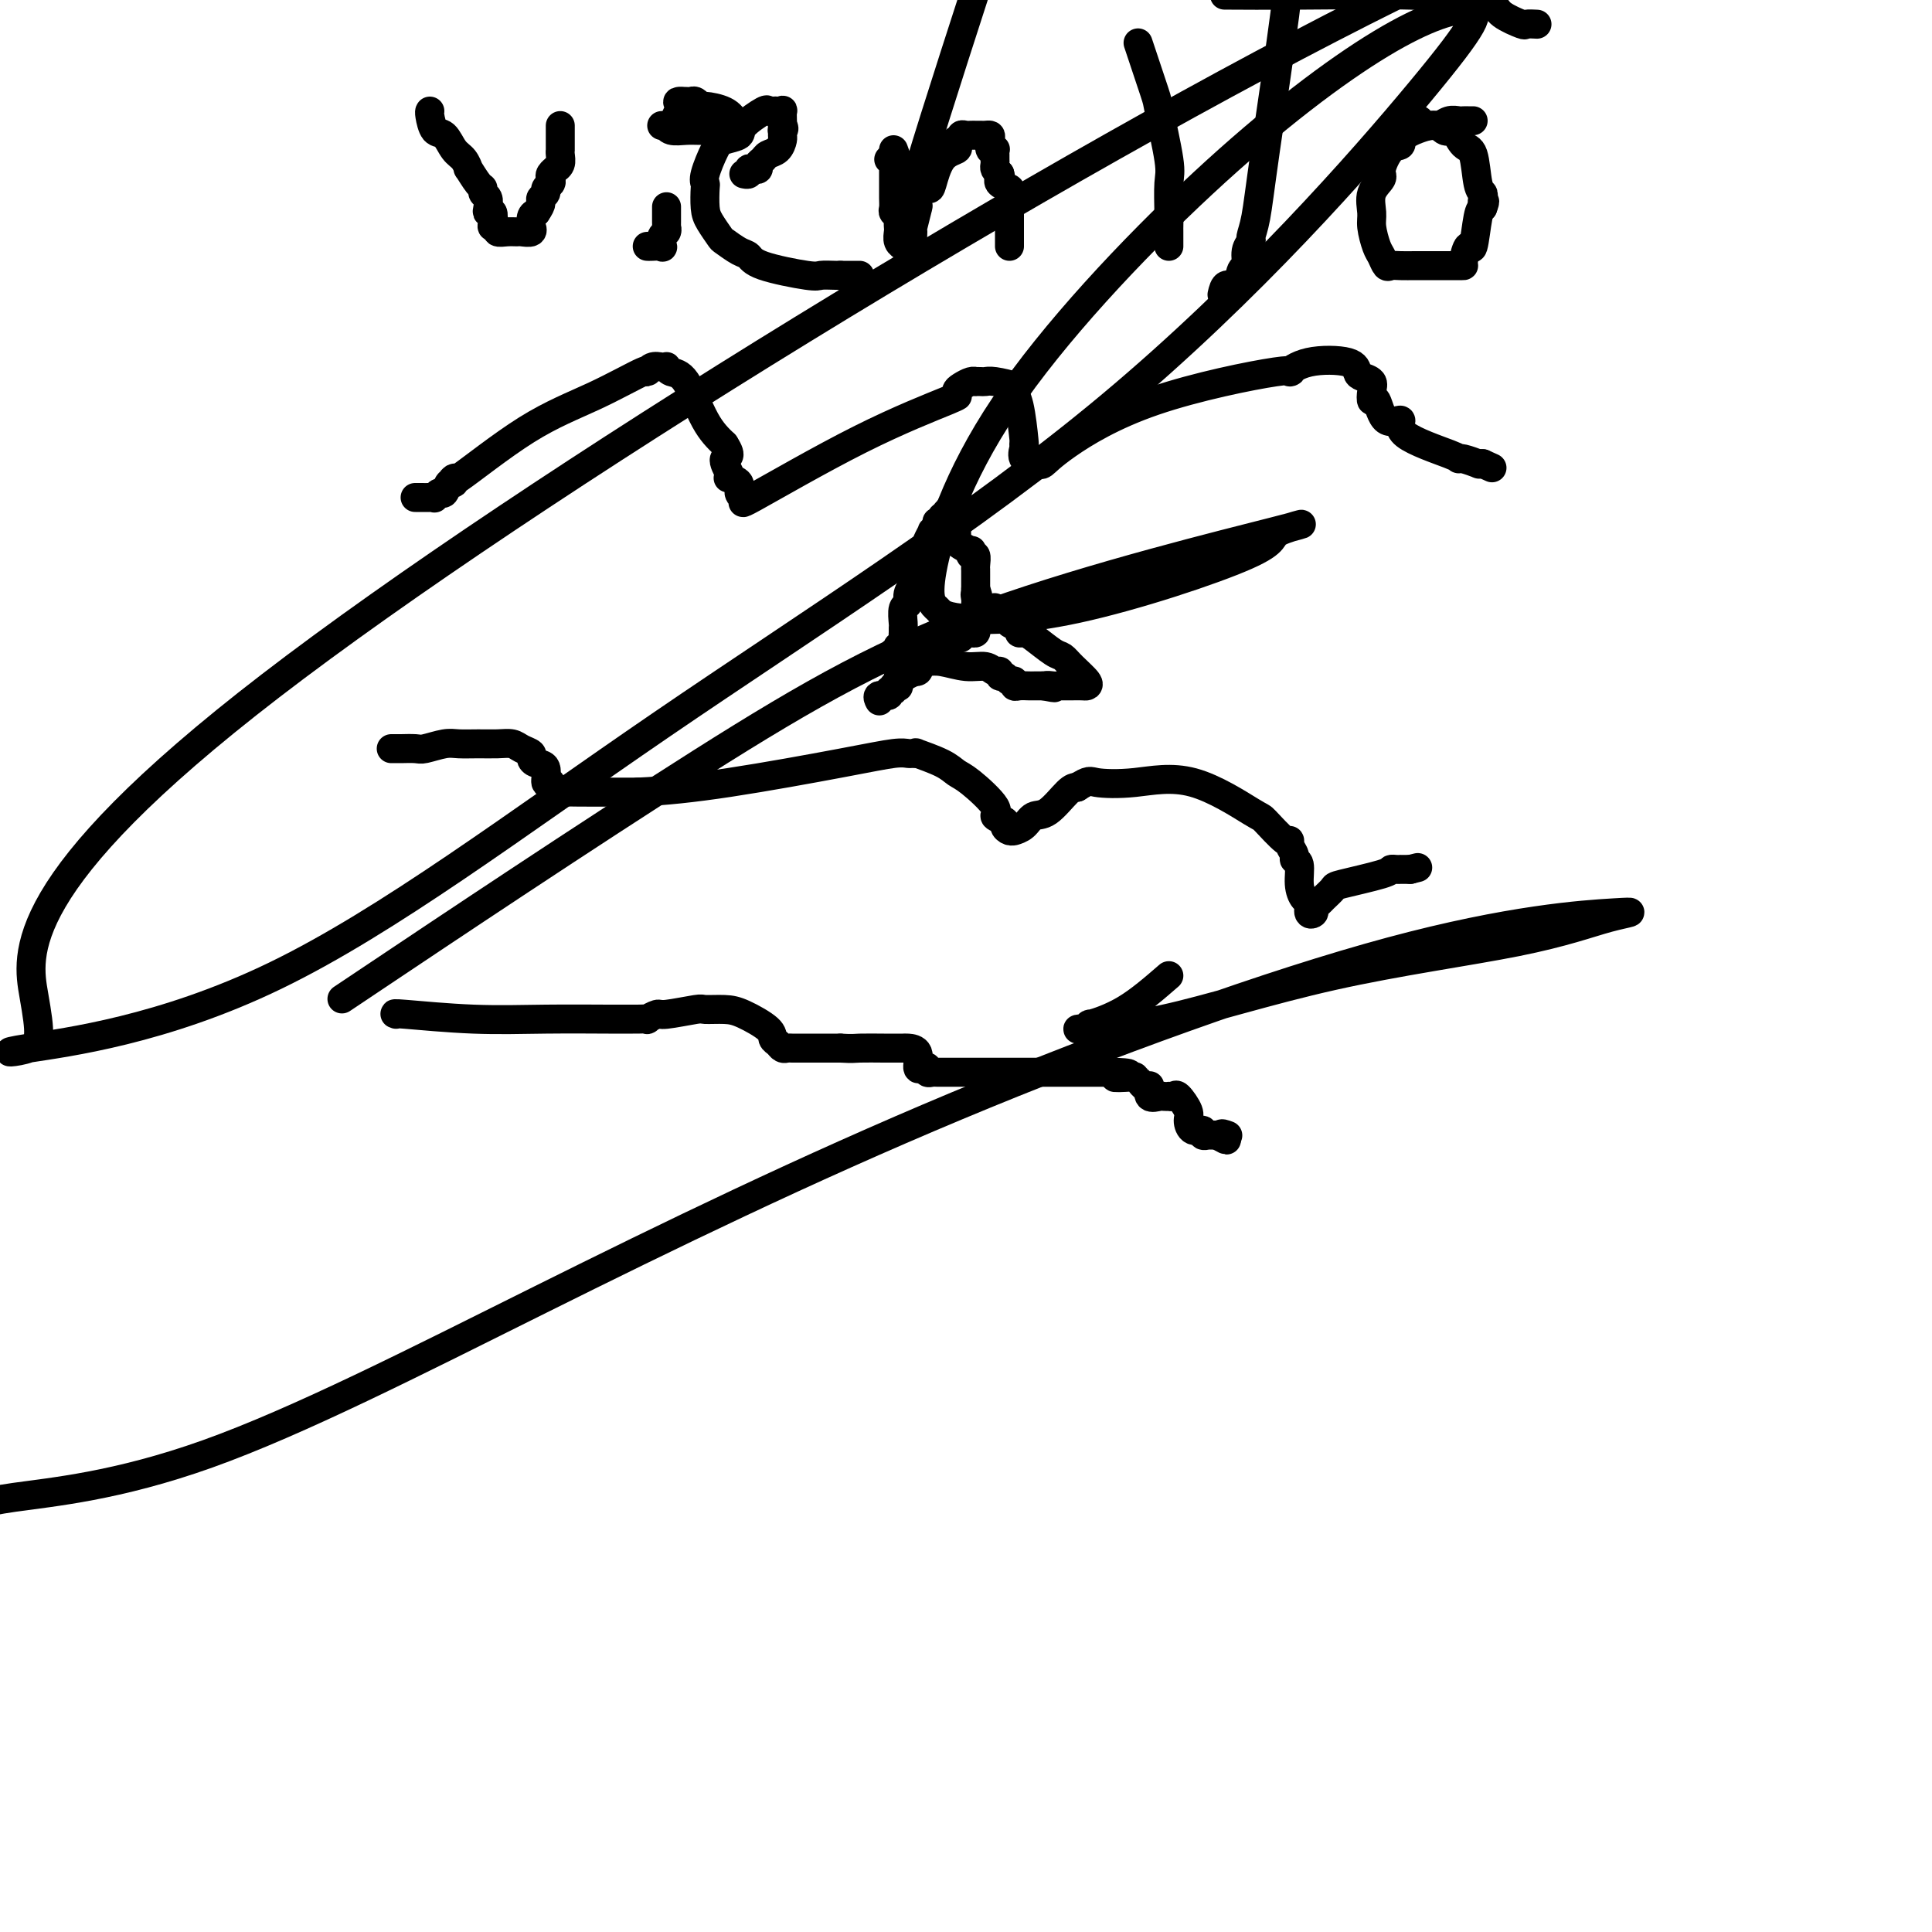 <svg viewBox='0 0 400 400' version='1.1' xmlns='http://www.w3.org/2000/svg' xmlns:xlink='http://www.w3.org/1999/xlink'><g fill='none' stroke='#000000' stroke-width='6' stroke-linecap='round' stroke-linejoin='round'><path d='M86,103c0.016,-0.000 0.033,-0.000 0,0c-0.033,0.000 -0.115,0.001 0,0c0.115,-0.001 0.426,-0.005 1,0c0.574,0.005 1.411,0.017 2,0c0.589,-0.017 0.931,-0.065 1,0c0.069,0.065 -0.136,0.243 0,0c0.136,-0.243 0.613,-0.908 1,-1c0.387,-0.092 0.685,0.390 1,0c0.315,-0.390 0.648,-1.653 1,-2c0.352,-0.347 0.725,0.223 1,0c0.275,-0.223 0.453,-1.238 0,-1c-0.453,0.238 -1.537,1.729 1,0c2.537,-1.729 8.696,-6.677 14,-10c5.304,-3.323 9.753,-5.020 14,-7c4.247,-1.980 8.291,-4.243 10,-5c1.709,-0.757 1.085,-0.008 1,0c-0.085,0.008 0.371,-0.726 1,-1c0.629,-0.274 1.430,-0.087 2,0c0.570,0.087 0.907,0.074 1,0c0.093,-0.074 -0.058,-0.208 0,0c0.058,0.208 0.325,0.757 1,1c0.675,0.243 1.759,0.181 3,2c1.241,1.819 2.640,5.520 4,8c1.360,2.480 2.680,3.740 4,5'/><path d='M150,92c1.953,2.990 0.335,2.463 0,3c-0.335,0.537 0.613,2.136 1,3c0.387,0.864 0.212,0.992 0,1c-0.212,0.008 -0.463,-0.103 0,0c0.463,0.103 1.639,0.421 2,1c0.361,0.579 -0.092,1.420 0,2c0.092,0.580 0.729,0.897 1,1c0.271,0.103 0.176,-0.010 0,0c-0.176,0.010 -0.435,0.143 0,0c0.435,-0.143 1.563,-0.560 1,0c-0.563,0.560 -2.816,2.098 1,0c3.816,-2.098 13.701,-7.833 22,-12c8.299,-4.167 15.010,-6.765 18,-8c2.990,-1.235 2.258,-1.105 2,-1c-0.258,0.105 -0.041,0.186 0,0c0.041,-0.186 -0.095,-0.638 0,-1c0.095,-0.362 0.421,-0.633 1,-1c0.579,-0.367 1.412,-0.830 2,-1c0.588,-0.170 0.932,-0.046 1,0c0.068,0.046 -0.138,0.016 0,0c0.138,-0.016 0.621,-0.016 1,0c0.379,0.016 0.654,0.047 1,0c0.346,-0.047 0.762,-0.173 2,0c1.238,0.173 3.299,0.646 4,1c0.701,0.354 0.044,0.590 0,1c-0.044,0.410 0.527,0.995 1,3c0.473,2.005 0.850,5.430 1,7c0.150,1.570 0.075,1.285 0,1'/><path d='M212,92c0.343,1.957 0.200,0.849 0,1c-0.200,0.151 -0.458,1.559 0,2c0.458,0.441 1.633,-0.086 2,0c0.367,0.086 -0.072,0.784 0,1c0.072,0.216 0.656,-0.049 1,0c0.344,0.049 0.447,0.411 1,0c0.553,-0.411 1.557,-1.595 5,-4c3.443,-2.405 9.325,-6.029 18,-9c8.675,-2.971 20.142,-5.287 25,-6c4.858,-0.713 3.107,0.176 3,0c-0.107,-0.176 1.429,-1.418 4,-2c2.571,-0.582 6.178,-0.505 8,0c1.822,0.505 1.861,1.436 2,2c0.139,0.564 0.380,0.760 1,1c0.620,0.240 1.620,0.525 2,1c0.380,0.475 0.139,1.141 0,2c-0.139,0.859 -0.175,1.912 0,2c0.175,0.088 0.562,-0.789 1,0c0.438,0.789 0.926,3.245 2,4c1.074,0.755 2.733,-0.191 3,0c0.267,0.191 -0.859,1.519 1,3c1.859,1.481 6.704,3.115 9,4c2.296,0.885 2.043,1.022 2,1c-0.043,-0.022 0.122,-0.202 1,0c0.878,0.202 2.467,0.785 3,1c0.533,0.215 0.009,0.061 0,0c-0.009,-0.061 0.495,-0.031 1,0'/><path d='M307,96c3.333,1.500 1.667,0.750 0,0'/><path d='M81,155c0.392,-0.002 0.783,-0.004 1,0c0.217,0.004 0.259,0.015 1,0c0.741,-0.015 2.182,-0.057 3,0c0.818,0.057 1.012,0.212 2,0c0.988,-0.212 2.768,-0.790 4,-1c1.232,-0.210 1.915,-0.053 3,0c1.085,0.053 2.571,0.003 4,0c1.429,-0.003 2.799,0.040 4,0c1.201,-0.040 2.232,-0.165 3,0c0.768,0.165 1.271,0.619 2,1c0.729,0.381 1.683,0.688 2,1c0.317,0.312 -0.002,0.629 0,1c0.002,0.371 0.325,0.797 1,1c0.675,0.203 1.700,0.183 2,1c0.300,0.817 -0.127,2.471 0,3c0.127,0.529 0.808,-0.069 1,0c0.192,0.069 -0.104,0.803 0,1c0.104,0.197 0.608,-0.143 1,0c0.392,0.143 0.672,0.770 1,1c0.328,0.230 0.704,0.062 1,0c0.296,-0.062 0.513,-0.018 3,0c2.487,0.018 7.243,0.009 12,0'/><path d='M132,164c5.549,-0.243 11.423,-0.850 19,-2c7.577,-1.150 16.858,-2.844 23,-4c6.142,-1.156 9.144,-1.775 11,-2c1.856,-0.225 2.566,-0.054 3,0c0.434,0.054 0.591,-0.007 1,0c0.409,0.007 1.068,0.082 1,0c-0.068,-0.082 -0.864,-0.320 0,0c0.864,0.320 3.389,1.199 5,2c1.611,0.801 2.310,1.524 3,2c0.690,0.476 1.371,0.705 3,2c1.629,1.295 4.204,3.657 5,5c0.796,1.343 -0.189,1.666 0,2c0.189,0.334 1.552,0.678 2,1c0.448,0.322 -0.017,0.620 0,1c0.017,0.380 0.518,0.840 1,1c0.482,0.160 0.946,0.018 1,0c0.054,-0.018 -0.302,0.086 0,0c0.302,-0.086 1.260,-0.363 2,-1c0.740,-0.637 1.260,-1.635 2,-2c0.740,-0.365 1.699,-0.098 3,-1c1.301,-0.902 2.943,-2.972 4,-4c1.057,-1.028 1.528,-1.014 2,-1'/><path d='M223,163c2.577,-1.644 2.519,-1.254 4,-1c1.481,0.254 4.502,0.370 8,0c3.498,-0.370 7.473,-1.228 12,0c4.527,1.228 9.604,4.541 12,6c2.396,1.459 2.110,1.063 3,2c0.890,0.937 2.955,3.207 4,4c1.045,0.793 1.068,0.108 1,0c-0.068,-0.108 -0.229,0.362 0,1c0.229,0.638 0.849,1.446 1,2c0.151,0.554 -0.166,0.854 0,1c0.166,0.146 0.814,0.137 1,1c0.186,0.863 -0.090,2.596 0,4c0.090,1.404 0.545,2.478 1,3c0.455,0.522 0.910,0.490 1,1c0.090,0.510 -0.184,1.560 0,2c0.184,0.440 0.827,0.268 1,0c0.173,-0.268 -0.126,-0.634 0,-1c0.126,-0.366 0.675,-0.731 1,-1c0.325,-0.269 0.426,-0.440 1,-1c0.574,-0.560 1.621,-1.509 2,-2c0.379,-0.491 0.092,-0.524 2,-1c1.908,-0.476 6.012,-1.396 8,-2c1.988,-0.604 1.859,-0.894 2,-1c0.141,-0.106 0.553,-0.028 1,0c0.447,0.028 0.928,0.008 1,0c0.072,-0.008 -0.265,-0.002 0,0c0.265,0.002 1.133,0.001 2,0'/><path d='M292,180c2.667,-0.667 1.333,-0.333 0,0'/><path d='M82,210c-0.380,-0.113 -0.760,-0.227 2,0c2.760,0.227 8.660,0.793 14,1c5.340,0.207 10.118,0.055 15,0c4.882,-0.055 9.866,-0.014 13,0c3.134,0.014 4.416,-0.000 5,0c0.584,0.000 0.470,0.015 1,0c0.530,-0.015 1.705,-0.060 2,0c0.295,0.060 -0.288,0.227 0,0c0.288,-0.227 1.449,-0.846 2,-1c0.551,-0.154 0.494,0.156 2,0c1.506,-0.156 4.576,-0.778 6,-1c1.424,-0.222 1.204,-0.042 2,0c0.796,0.042 2.609,-0.053 4,0c1.391,0.053 2.362,0.252 4,1c1.638,0.748 3.945,2.043 5,3c1.055,0.957 0.859,1.577 1,2c0.141,0.423 0.618,0.649 1,1c0.382,0.351 0.669,0.826 1,1c0.331,0.174 0.707,0.047 1,0c0.293,-0.047 0.502,-0.013 1,0c0.498,0.013 1.285,0.004 3,0c1.715,-0.004 4.357,-0.002 7,0'/><path d='M174,217c2.659,0.155 2.805,0.041 4,0c1.195,-0.041 3.438,-0.010 5,0c1.562,0.010 2.442,-0.000 3,0c0.558,0.000 0.793,0.011 1,0c0.207,-0.011 0.385,-0.042 1,0c0.615,0.042 1.666,0.159 2,1c0.334,0.841 -0.051,2.407 0,3c0.051,0.593 0.537,0.211 1,0c0.463,-0.211 0.901,-0.253 1,0c0.099,0.253 -0.143,0.800 0,1c0.143,0.200 0.669,0.054 1,0c0.331,-0.054 0.466,-0.014 1,0c0.534,0.014 1.467,0.004 3,0c1.533,-0.004 3.668,-0.001 6,0c2.332,0.001 4.863,0.000 6,0c1.137,-0.000 0.881,-0.000 1,0c0.119,0.000 0.612,0.000 1,0c0.388,-0.000 0.671,-0.000 1,0c0.329,0.000 0.705,0.000 1,0c0.295,-0.000 0.510,-0.000 1,0c0.490,0.000 1.255,0.000 2,0c0.745,-0.000 1.472,-0.000 2,0c0.528,0.000 0.859,0.000 2,0c1.141,-0.000 3.091,-0.000 4,0c0.909,0.000 0.777,0.000 1,0c0.223,-0.000 0.801,-0.000 1,0c0.199,0.000 0.017,0.000 0,0c-0.017,-0.000 0.129,-0.000 1,0c0.871,0.000 2.465,0.000 3,0c0.535,-0.000 0.010,-0.000 0,0c-0.010,0.000 0.495,0.000 1,0'/><path d='M231,222c5.709,0.223 0.983,0.782 0,1c-0.983,0.218 1.779,0.097 3,0c1.221,-0.097 0.901,-0.169 1,0c0.099,0.169 0.615,0.579 1,1c0.385,0.421 0.637,0.852 1,1c0.363,0.148 0.836,0.011 1,0c0.164,-0.011 0.018,0.102 0,0c-0.018,-0.102 0.090,-0.420 0,0c-0.090,0.420 -0.379,1.576 0,2c0.379,0.424 1.425,0.114 2,0c0.575,-0.114 0.678,-0.033 1,0c0.322,0.033 0.865,0.019 1,0c0.135,-0.019 -0.136,-0.042 0,0c0.136,0.042 0.679,0.149 1,0c0.321,-0.149 0.419,-0.552 1,0c0.581,0.552 1.643,2.061 2,3c0.357,0.939 0.009,1.309 0,2c-0.009,0.691 0.323,1.702 1,2c0.677,0.298 1.701,-0.116 2,0c0.299,0.116 -0.127,0.763 0,1c0.127,0.237 0.807,0.063 1,0c0.193,-0.063 -0.102,-0.017 0,0c0.102,0.017 0.601,0.005 1,0c0.399,-0.005 0.700,-0.002 1,0'/><path d='M252,235c3.417,2.012 1.458,0.542 1,0c-0.458,-0.542 0.583,-0.155 1,0c0.417,0.155 0.208,0.077 0,0'/><path d='M89,23c-0.065,0.092 -0.130,0.184 0,1c0.130,0.816 0.456,2.356 1,3c0.544,0.644 1.307,0.390 2,1c0.693,0.610 1.317,2.083 2,3c0.683,0.917 1.427,1.278 2,2c0.573,0.722 0.976,1.804 1,2c0.024,0.196 -0.330,-0.495 0,0c0.330,0.495 1.342,2.178 2,3c0.658,0.822 0.960,0.785 1,1c0.040,0.215 -0.182,0.683 0,1c0.182,0.317 0.767,0.484 1,1c0.233,0.516 0.114,1.382 0,2c-0.114,0.618 -0.222,0.988 0,1c0.222,0.012 0.776,-0.333 1,0c0.224,0.333 0.118,1.343 0,2c-0.118,0.657 -0.249,0.961 0,1c0.249,0.039 0.877,-0.186 1,0c0.123,0.186 -0.261,0.783 0,1c0.261,0.217 1.166,0.054 2,0c0.834,-0.054 1.597,0.001 2,0c0.403,-0.001 0.447,-0.060 1,0c0.553,0.060 1.615,0.237 2,0c0.385,-0.237 0.093,-0.888 0,-1c-0.093,-0.112 0.013,0.316 0,0c-0.013,-0.316 -0.147,-1.376 0,-2c0.147,-0.624 0.573,-0.812 1,-1'/><path d='M111,44c0.708,-1.024 0.978,-1.584 1,-2c0.022,-0.416 -0.204,-0.689 0,-1c0.204,-0.311 0.838,-0.660 1,-1c0.162,-0.340 -0.149,-0.669 0,-1c0.149,-0.331 0.757,-0.662 1,-1c0.243,-0.338 0.121,-0.681 0,-1c-0.121,-0.319 -0.243,-0.614 0,-1c0.243,-0.386 0.850,-0.864 1,-1c0.150,-0.136 -0.156,0.069 0,0c0.156,-0.069 0.774,-0.414 1,-1c0.226,-0.586 0.061,-1.414 0,-2c-0.061,-0.586 -0.016,-0.931 0,-1c0.016,-0.069 0.004,0.136 0,0c-0.004,-0.136 -0.001,-0.615 0,-1c0.001,-0.385 0.000,-0.678 0,-1c-0.000,-0.322 -0.000,-0.674 0,-1c0.000,-0.326 0.000,-0.626 0,-1c-0.000,-0.374 -0.000,-0.821 0,-1c0.000,-0.179 0.000,-0.089 0,0'/><path d='M134,51c0.198,0.015 0.397,0.029 1,0c0.603,-0.029 1.612,-0.103 2,0c0.388,0.103 0.157,0.382 0,0c-0.157,-0.382 -0.238,-1.426 0,-2c0.238,-0.574 0.796,-0.677 1,-1c0.204,-0.323 0.055,-0.865 0,-1c-0.055,-0.135 -0.015,0.135 0,0c0.015,-0.135 0.004,-0.677 0,-1c-0.004,-0.323 -0.001,-0.427 0,-1c0.001,-0.573 0.000,-1.616 0,-2c-0.000,-0.384 -0.000,-0.110 0,0c0.000,0.110 0.000,0.055 0,0'/><path d='M138,26c-0.539,-0.008 -1.077,-0.016 -1,0c0.077,0.016 0.771,0.057 1,0c0.229,-0.057 -0.005,-0.211 0,0c0.005,0.211 0.250,0.789 1,1c0.750,0.211 2.004,0.057 3,0c0.996,-0.057 1.734,-0.015 3,0c1.266,0.015 3.061,0.004 4,0c0.939,-0.004 1.022,-0.000 1,0c-0.022,0.000 -0.150,-0.003 0,0c0.150,0.003 0.577,0.013 1,0c0.423,-0.013 0.842,-0.048 1,0c0.158,0.048 0.056,0.181 0,0c-0.056,-0.181 -0.067,-0.674 0,-1c0.067,-0.326 0.211,-0.483 0,-1c-0.211,-0.517 -0.778,-1.392 -2,-2c-1.222,-0.608 -3.101,-0.947 -4,-1c-0.899,-0.053 -0.818,0.182 -1,0c-0.182,-0.182 -0.626,-0.781 -1,-1c-0.374,-0.219 -0.678,-0.059 -1,0c-0.322,0.059 -0.664,0.017 -1,0c-0.336,-0.017 -0.668,-0.008 -1,0'/><path d='M141,21c-1.388,-0.146 -0.358,0.489 0,1c0.358,0.511 0.043,0.897 0,1c-0.043,0.103 0.185,-0.077 0,0c-0.185,0.077 -0.781,0.412 -1,1c-0.219,0.588 -0.059,1.427 0,2c0.059,0.573 0.017,0.878 0,1c-0.017,0.122 -0.008,0.061 0,0'/><path d='M174,57c0.000,0.000 0.100,0.100 0.1,0.1'/><path d='M178,57c-0.590,-0.003 -1.180,-0.007 -2,0c-0.820,0.007 -1.868,0.023 -3,0c-1.132,-0.023 -2.346,-0.085 -3,0c-0.654,0.085 -0.746,0.317 -3,0c-2.254,-0.317 -6.669,-1.182 -9,-2c-2.331,-0.818 -2.579,-1.587 -3,-2c-0.421,-0.413 -1.017,-0.468 -2,-1c-0.983,-0.532 -2.355,-1.540 -3,-2c-0.645,-0.460 -0.565,-0.371 -1,-1c-0.435,-0.629 -1.386,-1.975 -2,-3c-0.614,-1.025 -0.890,-1.728 -1,-3c-0.110,-1.272 -0.053,-3.115 0,-4c0.053,-0.885 0.103,-0.814 0,-1c-0.103,-0.186 -0.357,-0.629 0,-2c0.357,-1.371 1.325,-3.671 2,-5c0.675,-1.329 1.056,-1.687 2,-2c0.944,-0.313 2.452,-0.581 3,-1c0.548,-0.419 0.135,-0.988 1,-2c0.865,-1.012 3.006,-2.467 4,-3c0.994,-0.533 0.841,-0.145 1,0c0.159,0.145 0.631,0.045 1,0c0.369,-0.045 0.635,-0.037 1,0c0.365,0.037 0.830,0.103 1,0c0.170,-0.103 0.046,-0.374 0,0c-0.046,0.374 -0.013,1.393 0,2c0.013,0.607 0.007,0.804 0,1'/><path d='M162,26c0.618,0.705 0.164,0.966 0,1c-0.164,0.034 -0.037,-0.160 0,0c0.037,0.160 -0.017,0.673 0,1c0.017,0.327 0.106,0.469 0,1c-0.106,0.531 -0.406,1.452 -1,2c-0.594,0.548 -1.482,0.721 -2,1c-0.518,0.279 -0.665,0.662 -1,1c-0.335,0.338 -0.859,0.630 -1,1c-0.141,0.370 0.102,0.817 0,1c-0.102,0.183 -0.549,0.102 -1,0c-0.451,-0.102 -0.904,-0.223 -1,0c-0.096,0.223 0.167,0.791 0,1c-0.167,0.209 -0.762,0.060 -1,0c-0.238,-0.060 -0.119,-0.030 0,0'/><path d='M185,31c0.417,1.138 0.833,2.276 1,3c0.167,0.724 0.083,1.034 0,1c-0.083,-0.034 -0.166,-0.413 0,0c0.166,0.413 0.580,1.618 1,3c0.420,1.382 0.844,2.943 1,4c0.156,1.057 0.042,1.611 0,2c-0.042,0.389 -0.012,0.612 0,2c0.012,1.388 0.006,3.942 0,5c-0.006,1.058 -0.012,0.620 0,1c0.012,0.380 0.042,1.577 0,2c-0.042,0.423 -0.156,0.072 0,-1c0.156,-1.072 0.580,-2.866 0,-3c-0.580,-0.134 -2.166,1.390 0,-7c2.166,-8.390 8.083,-26.695 14,-45'/><path d='M236,10c-0.326,-0.971 -0.651,-1.943 0,0c0.651,1.943 2.280,6.799 3,9c0.720,2.201 0.533,1.746 1,4c0.467,2.254 1.589,7.216 2,10c0.411,2.784 0.110,3.389 0,5c-0.110,1.611 -0.029,4.228 0,6c0.029,1.772 0.008,2.699 0,3c-0.008,0.301 -0.002,-0.024 0,0c0.002,0.024 0.001,0.398 0,1c-0.001,0.602 -0.000,1.431 0,2c0.000,0.569 0.000,0.877 0,1c-0.000,0.123 -0.000,0.062 0,0'/><path d='M253,61c0.218,-0.934 0.436,-1.867 1,-2c0.564,-0.133 1.476,0.535 2,0c0.524,-0.535 0.662,-2.275 1,-3c0.338,-0.725 0.878,-0.437 1,-1c0.122,-0.563 -0.174,-1.977 0,-3c0.174,-1.023 0.818,-1.655 1,-2c0.182,-0.345 -0.098,-0.402 0,-1c0.098,-0.598 0.573,-1.738 1,-4c0.427,-2.262 0.807,-5.648 2,-14c1.193,-8.352 3.198,-21.672 4,-28c0.802,-6.328 0.401,-5.664 0,-5'/><path d='M254,-1c-0.552,-0.007 -1.104,-0.014 1,0c2.104,0.014 6.865,0.048 14,0c7.135,-0.048 16.644,-0.177 23,0c6.356,0.177 9.557,0.660 12,1c2.443,0.340 4.126,0.536 5,1c0.874,0.464 0.938,1.196 2,2c1.062,0.804 3.122,1.679 4,2c0.878,0.321 0.576,0.086 1,0c0.424,-0.086 1.576,-0.023 2,0c0.424,0.023 0.121,0.007 0,0c-0.121,-0.007 -0.061,-0.003 0,0'/><path d='M305,25c-0.327,0.002 -0.655,0.005 -1,0c-0.345,-0.005 -0.708,-0.017 -1,0c-0.292,0.017 -0.513,0.063 -1,0c-0.487,-0.063 -1.239,-0.234 -2,0c-0.761,0.234 -1.530,0.872 -2,1c-0.470,0.128 -0.642,-0.253 -2,0c-1.358,0.253 -3.903,1.141 -5,2c-1.097,0.859 -0.746,1.688 -1,2c-0.254,0.312 -1.111,0.107 -2,1c-0.889,0.893 -1.808,2.884 -2,4c-0.192,1.116 0.344,1.356 0,2c-0.344,0.644 -1.567,1.691 -2,3c-0.433,1.309 -0.074,2.880 0,4c0.074,1.120 -0.135,1.789 0,3c0.135,1.211 0.616,2.966 1,4c0.384,1.034 0.672,1.349 1,2c0.328,0.651 0.695,1.639 1,2c0.305,0.361 0.547,0.097 1,0c0.453,-0.097 1.115,-0.026 2,0c0.885,0.026 1.991,0.007 3,0c1.009,-0.007 1.919,-0.002 3,0c1.081,0.002 2.332,0.001 3,0c0.668,-0.001 0.753,-0.001 1,0c0.247,0.001 0.658,0.001 1,0c0.342,-0.001 0.617,-0.005 1,0c0.383,0.005 0.876,0.019 1,0c0.124,-0.019 -0.122,-0.071 0,-1c0.122,-0.929 0.610,-2.733 1,-3c0.390,-0.267 0.682,1.005 1,0c0.318,-1.005 0.662,-4.287 1,-6c0.338,-1.713 0.669,-1.856 1,-2'/><path d='M307,43c0.777,-2.036 0.220,-1.127 0,-1c-0.220,0.127 -0.103,-0.527 0,-1c0.103,-0.473 0.193,-0.765 0,-1c-0.193,-0.235 -0.668,-0.413 -1,-2c-0.332,-1.587 -0.522,-4.582 -1,-6c-0.478,-1.418 -1.242,-1.259 -2,-2c-0.758,-0.741 -1.508,-2.380 -2,-3c-0.492,-0.620 -0.727,-0.219 -1,0c-0.273,0.219 -0.584,0.256 -1,0c-0.416,-0.256 -0.938,-0.804 -1,-1c-0.062,-0.196 0.337,-0.039 0,0c-0.337,0.039 -1.410,-0.041 -2,0c-0.590,0.041 -0.697,0.203 -1,0c-0.303,-0.203 -0.801,-0.772 -1,-1c-0.199,-0.228 -0.100,-0.114 0,0'/><path d='M184,33c0.423,-0.097 0.845,-0.195 1,0c0.155,0.195 0.041,0.681 0,1c-0.041,0.319 -0.011,0.469 0,1c0.011,0.531 0.003,1.441 0,2c-0.003,0.559 -0.002,0.766 0,1c0.002,0.234 0.004,0.497 0,1c-0.004,0.503 -0.015,1.248 0,2c0.015,0.752 0.057,1.512 0,2c-0.057,0.488 -0.211,0.705 0,1c0.211,0.295 0.789,0.670 1,1c0.211,0.330 0.055,0.617 0,1c-0.055,0.383 -0.011,0.863 0,1c0.011,0.137 -0.012,-0.069 0,0c0.012,0.069 0.060,0.412 0,1c-0.060,0.588 -0.226,1.420 0,2c0.226,0.580 0.844,0.908 1,1c0.156,0.092 -0.150,-0.052 0,0c0.150,0.052 0.757,0.301 1,0c0.243,-0.301 0.121,-1.150 0,-2'/><path d='M188,49c0.862,2.244 1.016,-0.146 1,-1c-0.016,-0.854 -0.202,-0.174 0,-1c0.202,-0.826 0.793,-3.160 1,-4c0.207,-0.840 0.030,-0.186 0,0c-0.030,0.186 0.088,-0.097 0,-1c-0.088,-0.903 -0.380,-2.427 0,-3c0.380,-0.573 1.433,-0.195 2,0c0.567,0.195 0.648,0.206 1,-1c0.352,-1.206 0.974,-3.629 2,-5c1.026,-1.371 2.456,-1.692 3,-2c0.544,-0.308 0.201,-0.604 0,-1c-0.201,-0.396 -0.261,-0.891 0,-1c0.261,-0.109 0.843,0.167 1,0c0.157,-0.167 -0.113,-0.777 0,-1c0.113,-0.223 0.607,-0.060 1,0c0.393,0.060 0.683,0.016 1,0c0.317,-0.016 0.660,-0.002 1,0c0.340,0.002 0.679,-0.006 1,0c0.321,0.006 0.626,0.026 1,0c0.374,-0.026 0.818,-0.099 1,0c0.182,0.099 0.101,0.369 0,1c-0.101,0.631 -0.223,1.622 0,2c0.223,0.378 0.792,0.143 1,0c0.208,-0.143 0.055,-0.193 0,0c-0.055,0.193 -0.012,0.629 0,1c0.012,0.371 -0.007,0.677 0,1c0.007,0.323 0.040,0.664 0,1c-0.040,0.336 -0.154,0.667 0,1c0.154,0.333 0.577,0.666 1,1'/><path d='M207,36c0.342,1.417 0.197,0.961 0,1c-0.197,0.039 -0.445,0.575 0,1c0.445,0.425 1.583,0.740 2,1c0.417,0.260 0.112,0.465 0,1c-0.112,0.535 -0.030,1.400 0,2c0.030,0.600 0.008,0.934 0,1c-0.008,0.066 -0.002,-0.137 0,0c0.002,0.137 0.001,0.613 0,1c-0.001,0.387 -0.000,0.685 0,1c0.000,0.315 0.000,0.649 0,1c-0.000,0.351 -0.000,0.721 0,1c0.000,0.279 0.000,0.467 0,1c-0.000,0.533 -0.000,1.411 0,2c0.000,0.589 0.000,0.889 0,1c-0.000,0.111 -0.000,0.032 0,0c0.000,-0.032 0.000,-0.016 0,0'/><path d='M190,137c-0.004,0.414 -0.008,0.828 0,1c0.008,0.172 0.028,0.100 0,0c-0.028,-0.100 -0.102,-0.230 0,0c0.102,0.230 0.382,0.818 0,1c-0.382,0.182 -1.427,-0.043 -2,0c-0.573,0.043 -0.674,0.355 -1,1c-0.326,0.645 -0.876,1.622 -1,2c-0.124,0.378 0.179,0.158 0,0c-0.179,-0.158 -0.840,-0.254 -1,0c-0.160,0.254 0.181,0.856 0,1c-0.181,0.144 -0.886,-0.171 -1,0c-0.114,0.171 0.361,0.829 0,1c-0.361,0.171 -1.559,-0.146 -2,0c-0.441,0.146 -0.126,0.756 0,1c0.126,0.244 0.063,0.122 0,0'/><path d='M186,140c0.188,0.077 0.375,0.155 1,0c0.625,-0.155 1.687,-0.542 2,-1c0.313,-0.458 -0.124,-0.988 1,-2c1.124,-1.012 3.808,-2.505 5,-3c1.192,-0.495 0.893,0.007 1,0c0.107,-0.007 0.620,-0.524 1,-1c0.380,-0.476 0.626,-0.912 1,-1c0.374,-0.088 0.874,0.173 1,0c0.126,-0.173 -0.124,-0.782 0,-1c0.124,-0.218 0.622,-0.047 1,0c0.378,0.047 0.637,-0.029 1,0c0.363,0.029 0.829,0.162 1,0c0.171,-0.162 0.046,-0.621 0,-1c-0.046,-0.379 -0.013,-0.680 0,-1c0.013,-0.320 0.007,-0.660 0,-1'/><path d='M202,128c2.734,-2.022 1.568,-1.078 1,-1c-0.568,0.078 -0.537,-0.710 0,-1c0.537,-0.290 1.582,-0.083 2,0c0.418,0.083 0.209,0.041 0,0'/><path d='M185,136c-0.111,-0.452 -0.222,-0.904 0,-1c0.222,-0.096 0.777,0.164 1,0c0.223,-0.164 0.112,-0.751 0,-1c-0.112,-0.249 -0.226,-0.161 0,0c0.226,0.161 0.793,0.396 1,0c0.207,-0.396 0.054,-1.423 0,-2c-0.054,-0.577 -0.011,-0.703 0,-1c0.011,-0.297 -0.012,-0.765 0,-1c0.012,-0.235 0.060,-0.238 0,-1c-0.060,-0.762 -0.227,-2.284 0,-3c0.227,-0.716 0.848,-0.628 1,-1c0.152,-0.372 -0.166,-1.206 0,-2c0.166,-0.794 0.814,-1.548 1,-2c0.186,-0.452 -0.090,-0.604 0,-1c0.090,-0.396 0.546,-1.038 1,-2c0.454,-0.962 0.905,-2.245 1,-3c0.095,-0.755 -0.167,-0.980 0,-1c0.167,-0.020 0.762,0.167 1,0c0.238,-0.167 0.121,-0.689 0,-1c-0.121,-0.311 -0.244,-0.413 0,-1c0.244,-0.587 0.854,-1.659 1,-2c0.146,-0.341 -0.172,0.048 0,0c0.172,-0.048 0.834,-0.534 1,-1c0.166,-0.466 -0.166,-0.914 0,-1c0.166,-0.086 0.829,0.190 1,0c0.171,-0.190 -0.150,-0.845 0,-1c0.150,-0.155 0.771,0.189 1,0c0.229,-0.189 0.065,-0.911 0,-1c-0.065,-0.089 -0.033,0.456 0,1'/><path d='M196,107c1.657,-4.308 0.300,-0.577 0,1c-0.300,1.577 0.457,1.000 1,1c0.543,0.000 0.871,0.579 1,1c0.129,0.421 0.059,0.686 0,1c-0.059,0.314 -0.108,0.677 0,1c0.108,0.323 0.372,0.607 1,1c0.628,0.393 1.618,0.896 2,1c0.382,0.104 0.155,-0.193 0,0c-0.155,0.193 -0.238,0.874 0,1c0.238,0.126 0.796,-0.303 1,0c0.204,0.303 0.055,1.338 0,2c-0.055,0.662 -0.015,0.951 0,1c0.015,0.049 0.004,-0.142 0,0c-0.004,0.142 -0.001,0.615 0,1c0.001,0.385 0.000,0.681 0,1c-0.000,0.319 -0.000,0.663 0,1c0.000,0.337 0.000,0.669 0,1'/><path d='M202,122c0.928,2.498 0.249,1.244 0,1c-0.249,-0.244 -0.067,0.523 0,1c0.067,0.477 0.018,0.664 0,1c-0.018,0.336 -0.005,0.821 0,1c0.005,0.179 0.001,0.051 0,0c-0.001,-0.051 -0.001,-0.026 0,0'/><path d='M191,137c0.206,0.033 0.412,0.065 1,0c0.588,-0.065 1.559,-0.229 3,0c1.441,0.229 3.352,0.850 5,1c1.648,0.150 3.033,-0.171 4,0c0.967,0.171 1.516,0.835 2,1c0.484,0.165 0.904,-0.167 1,0c0.096,0.167 -0.133,0.833 0,1c0.133,0.167 0.626,-0.166 1,0c0.374,0.166 0.629,0.829 1,1c0.371,0.171 0.860,-0.150 1,0c0.140,0.150 -0.068,0.772 0,1c0.068,0.228 0.414,0.061 1,0c0.586,-0.061 1.414,-0.016 2,0c0.586,0.016 0.930,0.004 1,0c0.070,-0.004 -0.135,-0.001 0,0c0.135,0.001 0.610,0.000 1,0c0.390,-0.000 0.695,-0.000 1,0'/><path d='M216,142c4.042,0.774 1.648,0.207 1,0c-0.648,-0.207 0.452,-0.056 1,0c0.548,0.056 0.546,0.015 1,0c0.454,-0.015 1.365,-0.004 2,0c0.635,0.004 0.996,-0.000 1,0c0.004,0.000 -0.348,0.005 0,0c0.348,-0.005 1.397,-0.019 2,0c0.603,0.019 0.760,0.071 1,0c0.240,-0.071 0.562,-0.264 0,-1c-0.562,-0.736 -2.010,-2.015 -3,-3c-0.990,-0.985 -1.524,-1.675 -2,-2c-0.476,-0.325 -0.896,-0.286 -2,-1c-1.104,-0.714 -2.892,-2.180 -4,-3c-1.108,-0.820 -1.535,-0.994 -2,-1c-0.465,-0.006 -0.969,0.157 -1,0c-0.031,-0.157 0.412,-0.633 0,-1c-0.412,-0.367 -1.677,-0.624 -2,-1c-0.323,-0.376 0.298,-0.870 0,-1c-0.298,-0.130 -1.514,0.106 -2,0c-0.486,-0.106 -0.243,-0.553 0,-1'/><path d='M207,127c-3.012,-2.262 -1.542,-0.417 -1,0c0.542,0.417 0.155,-0.595 0,-1c-0.155,-0.405 -0.077,-0.202 0,0'/><path d='M242,202c-3.011,2.611 -6.022,5.221 -9,7c-2.978,1.779 -5.923,2.725 -7,3c-1.077,0.275 -0.286,-0.123 0,0c0.286,0.123 0.068,0.765 -1,1c-1.068,0.235 -2.985,0.064 -1,0c1.985,-0.064 7.872,-0.019 17,-2c9.128,-1.981 21.497,-5.988 35,-9c13.503,-3.012 28.141,-5.027 38,-7c9.859,-1.973 14.939,-3.902 19,-5c4.061,-1.098 7.101,-1.365 1,-1c-6.101,0.365 -21.345,1.360 -46,8c-24.655,6.640 -58.723,18.923 -90,32c-31.277,13.077 -59.765,26.949 -86,40c-26.235,13.051 -50.217,25.283 -69,32c-18.783,6.717 -32.367,7.919 -40,9c-7.633,1.081 -9.317,2.040 -11,3'/><path d='M78,202c-6.245,4.179 -12.490,8.358 0,0c12.490,-8.358 43.715,-29.254 67,-44c23.285,-14.746 38.632,-23.341 60,-31c21.368,-7.659 48.759,-14.380 59,-17c10.241,-2.620 3.331,-1.139 1,0c-2.331,1.139 -0.085,1.935 -7,5c-6.915,3.065 -22.992,8.400 -35,11c-12.008,2.600 -19.948,2.465 -24,2c-4.052,-0.465 -4.217,-1.260 -5,-2c-0.783,-0.740 -2.184,-1.425 -1,-8c1.184,-6.575 4.954,-19.041 15,-34c10.046,-14.959 26.370,-32.410 41,-46c14.630,-13.590 27.567,-23.319 37,-29c9.433,-5.681 15.361,-7.313 18,-7c2.639,0.313 1.987,2.571 -10,17c-11.987,14.429 -35.310,41.029 -64,65c-28.690,23.971 -62.747,45.314 -93,66c-30.253,20.686 -56.701,40.715 -80,52c-23.299,11.285 -43.450,13.827 -51,15c-7.550,1.173 -2.498,0.977 0,0c2.498,-0.977 2.443,-2.736 1,-11c-1.443,-8.264 -4.273,-23.033 49,-64c53.273,-40.967 162.649,-108.134 233,-143c70.351,-34.866 101.675,-37.433 133,-40'/></g>
</svg>